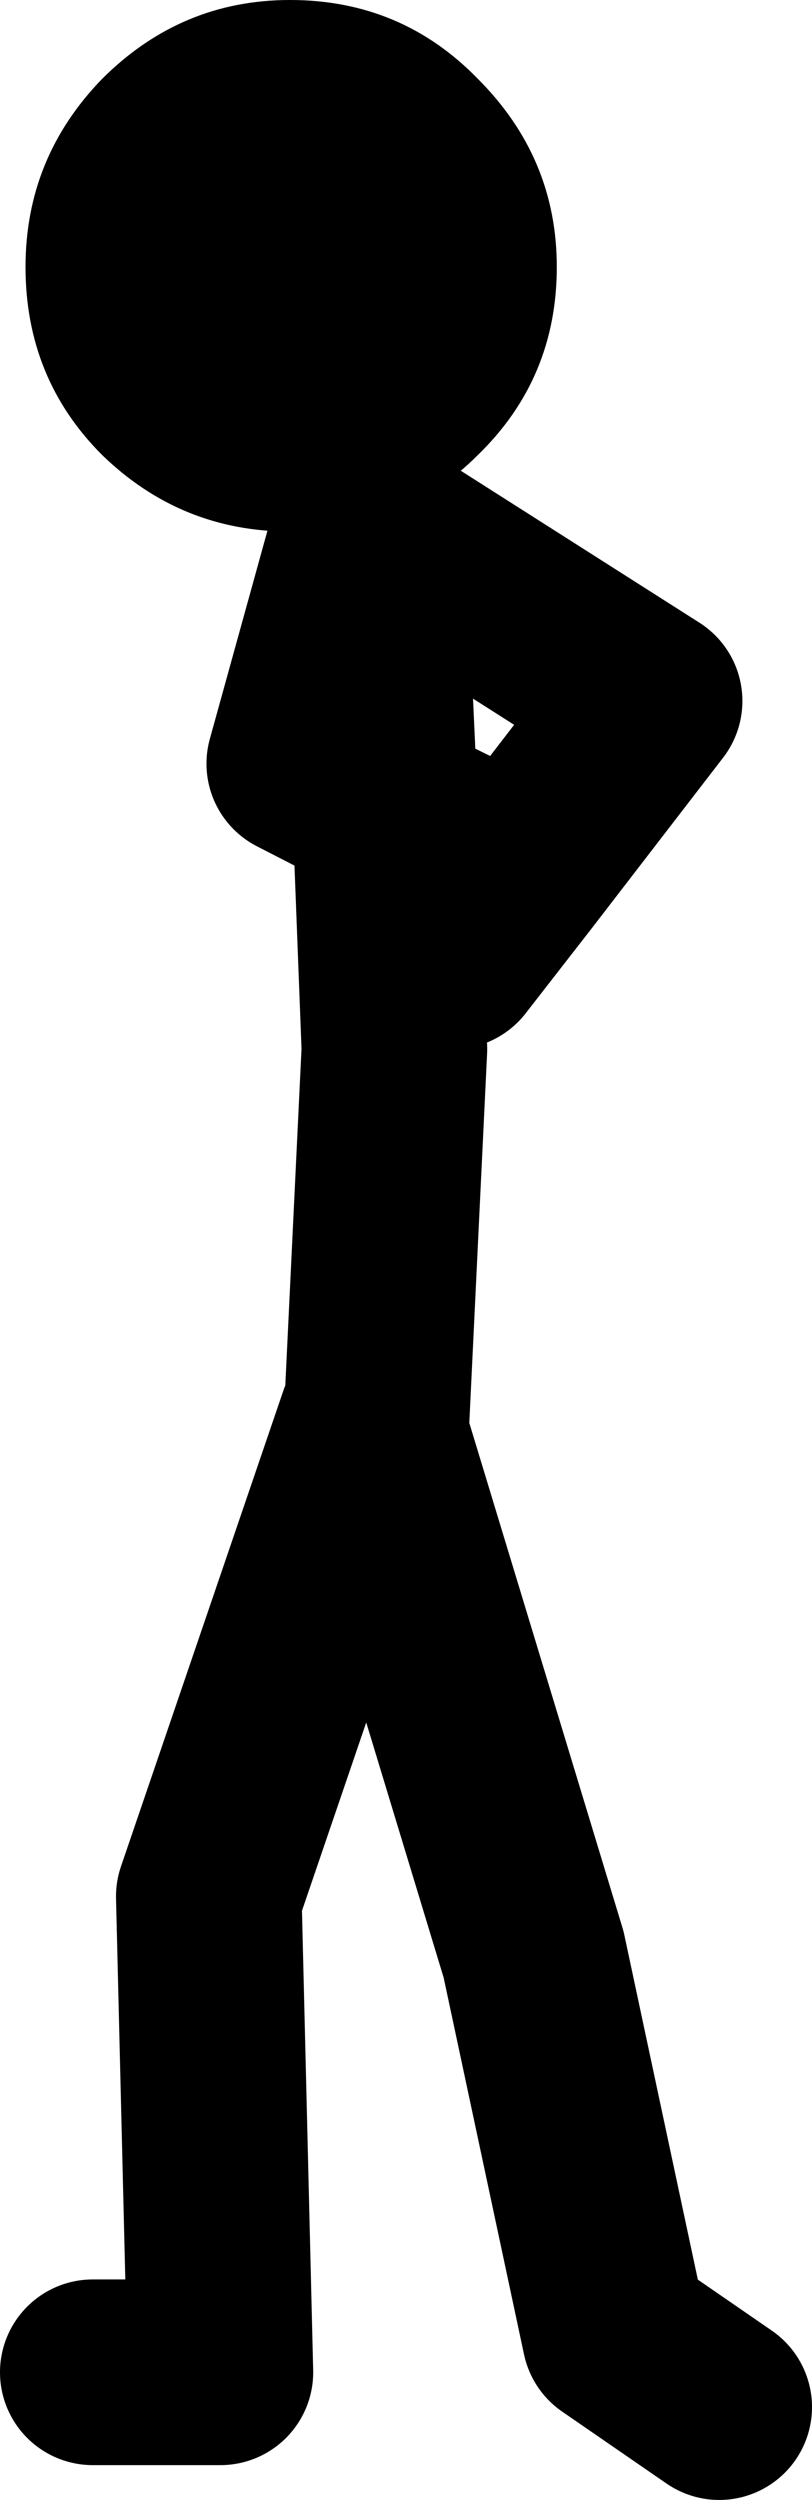 <?xml version="1.0" encoding="UTF-8" standalone="no"?>
<svg xmlns:xlink="http://www.w3.org/1999/xlink" height="53.85px" width="17.5px" xmlns="http://www.w3.org/2000/svg">
  <g transform="matrix(1.0, 0.0, 0.0, 1.0, -197.0, -200.15)">
    <path d="M199.0 251.25 L201.75 251.25 201.5 241.0 205.0 230.75 205.1 231.05 205.5 222.75 205.3 217.55 203.45 216.6 205.0 211.0 205.3 217.55 208.15 218.95 211.0 215.25 205.5 211.75 M208.15 218.95 L206.75 220.75 M212.5 252.0 L210.25 250.45 208.5 242.25 205.1 231.05" fill="none" stroke="#000000" stroke-linecap="round" stroke-linejoin="round" stroke-width="4.0"/>
    <path d="M203.25 211.6 Q200.9 211.6 199.2 209.95 197.55 208.3 197.55 205.9 197.55 203.55 199.2 201.85 200.9 200.15 203.25 200.15 205.65 200.15 207.3 201.85 209.0 203.55 209.0 205.9 209.0 208.3 207.3 209.95 205.65 211.6 203.25 211.6" fill="#000000" fill-rule="evenodd" stroke="none"/>
  </g>
</svg>
